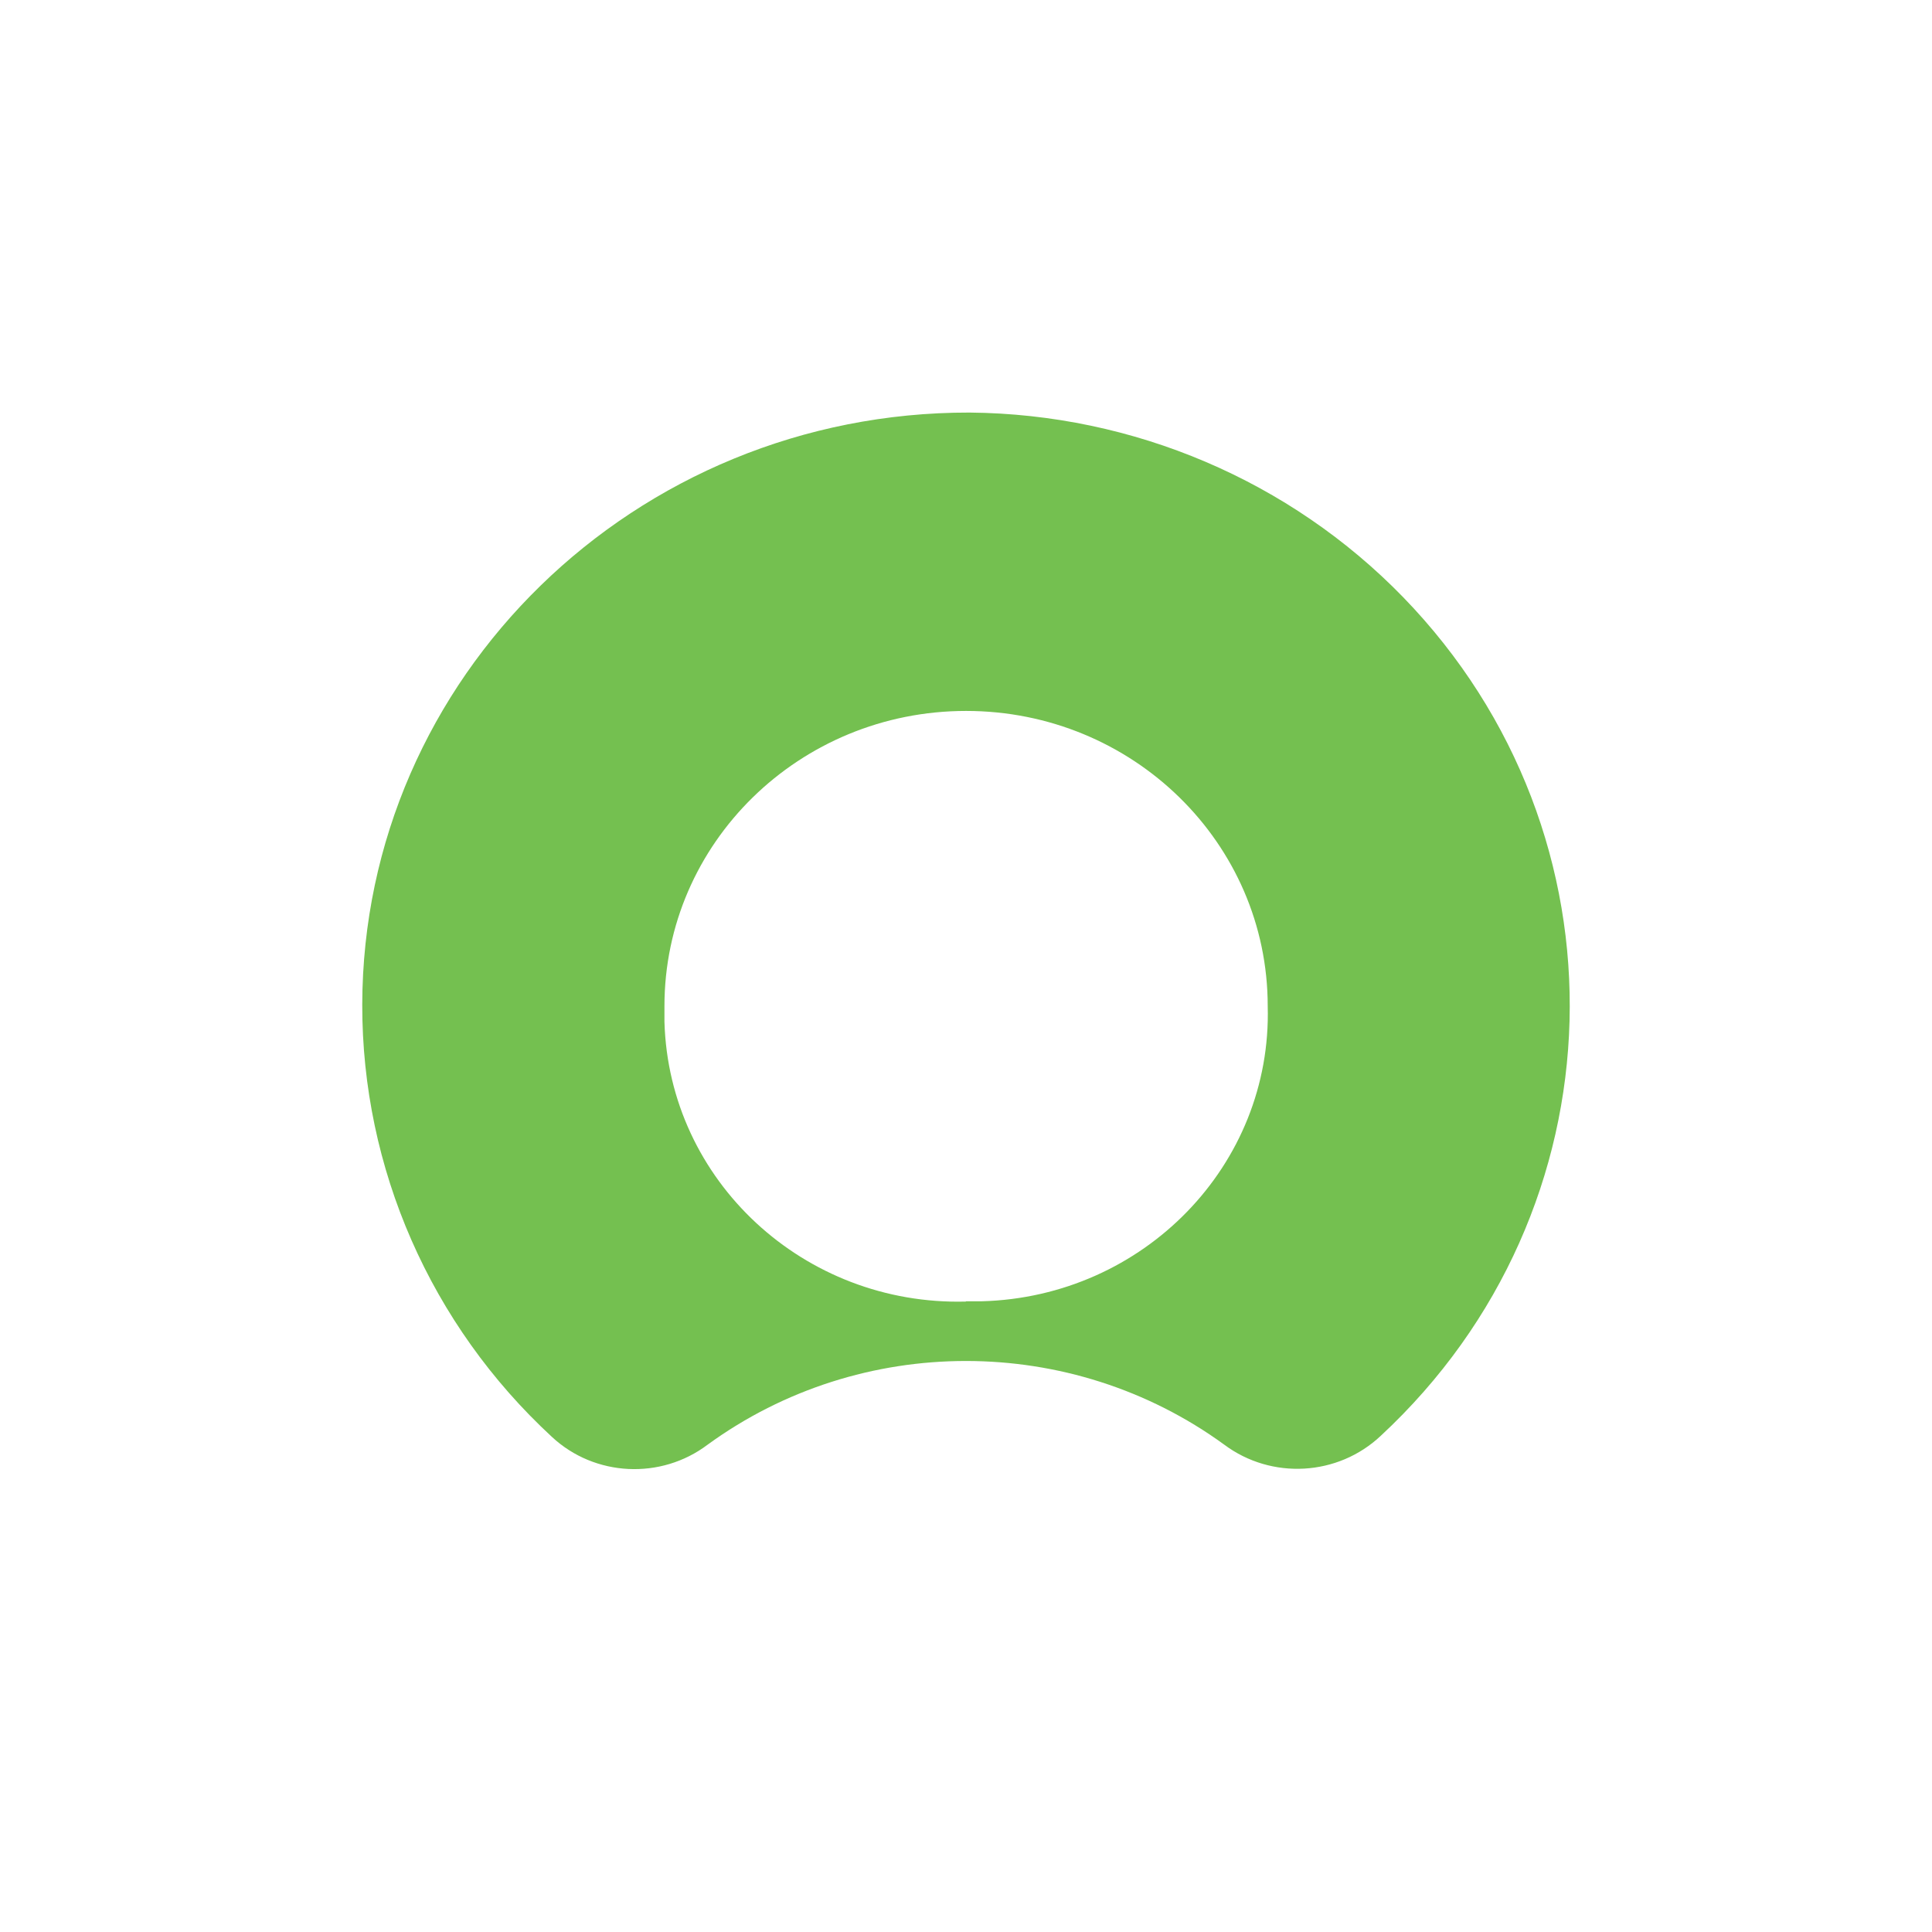 <svg width="48" height="48" viewBox="0 0 48 48" fill="none" xmlns="http://www.w3.org/2000/svg">
<rect width="48" height="48" fill="white"/>
<path fill-rule="evenodd" clip-rule="evenodd" d="M24.09 10.25C15.774 10.236 9.015 16.822 9 24.961C8.993 29.026 10.695 32.912 13.712 35.699C14.776 36.69 16.42 36.769 17.58 35.893C21.389 33.12 26.608 33.12 30.417 35.893C31.591 36.769 33.242 36.676 34.307 35.67C40.34 30.068 40.589 20.744 34.864 14.84C32.053 11.945 28.163 10.286 24.09 10.25ZM24.002 32.337C19.973 32.445 16.618 29.335 16.508 25.384C16.508 25.255 16.508 25.126 16.508 24.997C16.508 20.945 19.863 17.663 24.002 17.663C28.142 17.663 31.496 20.945 31.496 24.997C31.606 28.94 28.42 32.222 24.391 32.33C24.259 32.33 24.127 32.33 23.995 32.33" fill="#74C050"/>
</svg>
